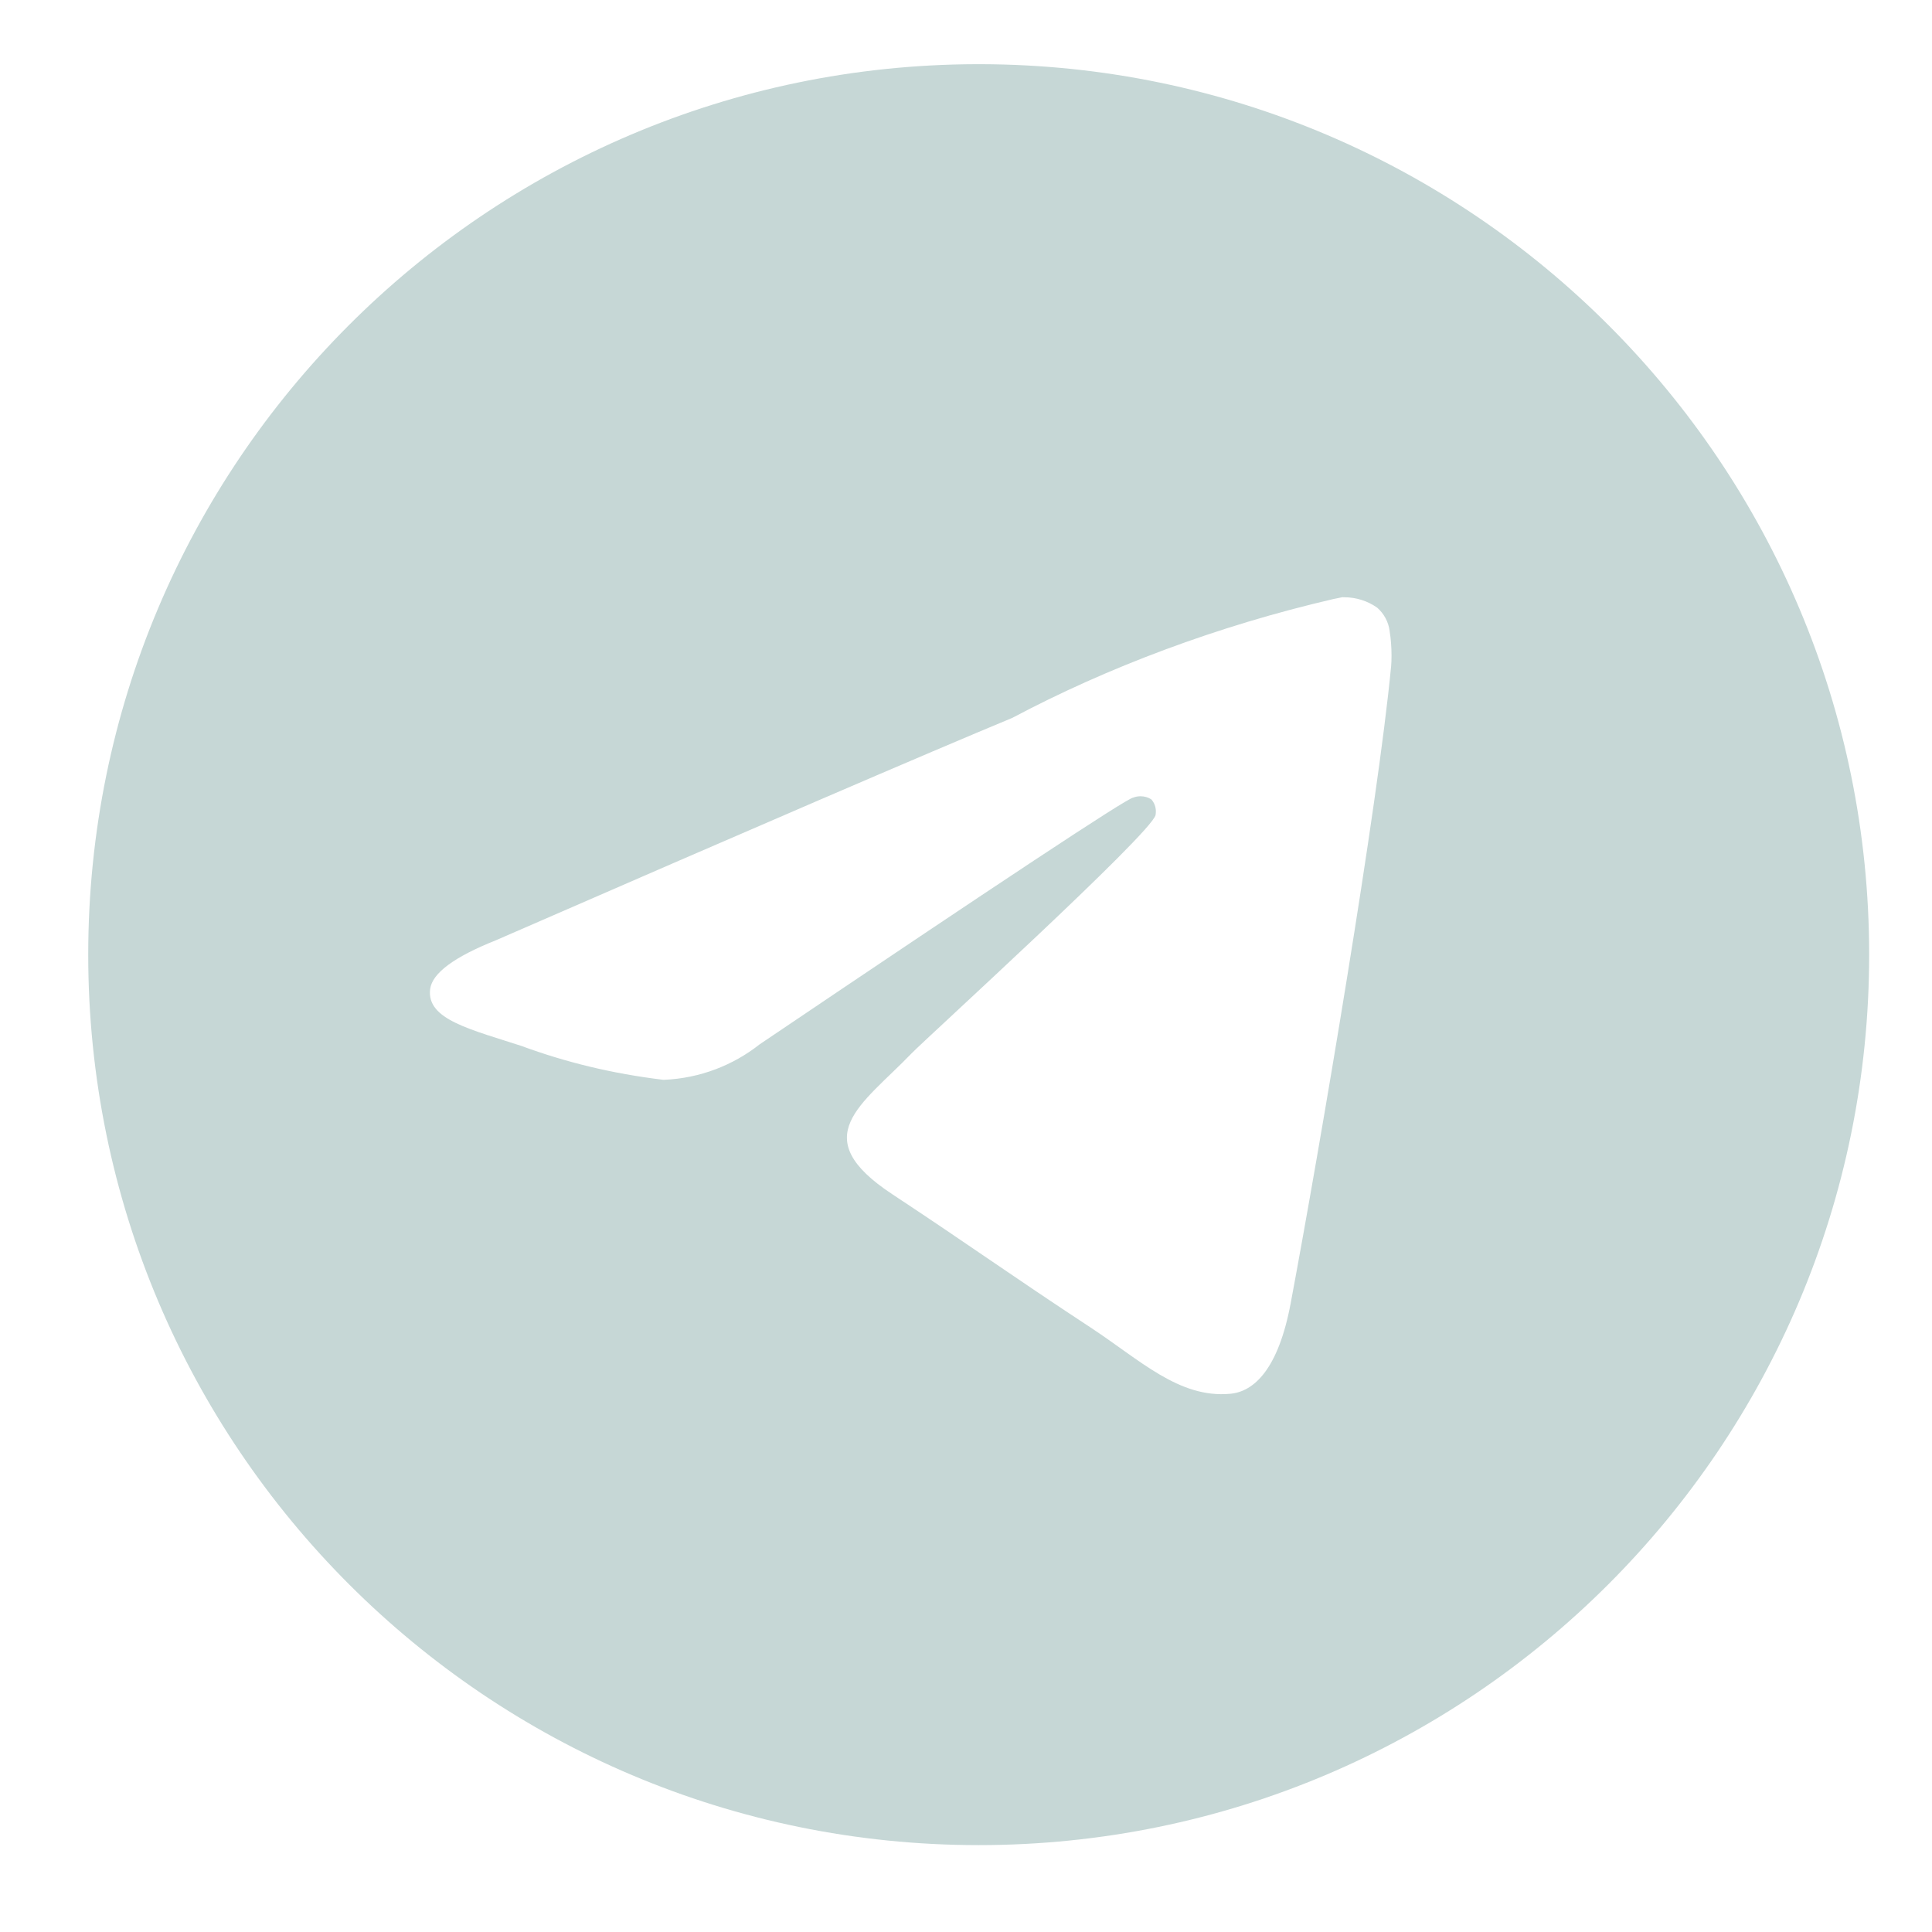 <svg width="36" height="36" viewBox="0 0 36 36" fill="none" xmlns="http://www.w3.org/2000/svg">
<path d="M25.02 11.129C25.026 11.129 25.035 11.129 25.044 11.129C25.274 11.129 25.488 11.2 25.663 11.324L25.66 11.321C25.788 11.433 25.874 11.589 25.895 11.765V11.769C25.917 11.903 25.929 12.057 25.929 12.215C25.929 12.287 25.927 12.357 25.921 12.428V12.418C25.673 15.028 24.598 21.357 24.051 24.279C23.82 25.517 23.365 25.931 22.924 25.971C21.967 26.06 21.24 25.338 20.312 24.73C18.86 23.777 18.039 23.184 16.63 22.255C15 21.183 16.057 20.592 16.985 19.629C17.228 19.375 21.449 15.536 21.532 15.188C21.536 15.167 21.538 15.143 21.538 15.119C21.538 15.033 21.506 14.955 21.454 14.896C21.397 14.858 21.326 14.837 21.251 14.837C21.201 14.837 21.154 14.847 21.11 14.864L21.112 14.863C20.966 14.896 18.647 16.428 14.153 19.461C13.663 19.848 13.043 20.093 12.369 20.121H12.363C11.407 20.006 10.54 19.793 9.717 19.49L9.799 19.516C8.765 19.179 7.945 19.002 8.015 18.431C8.053 18.134 8.462 17.831 9.242 17.52C14.052 15.424 17.259 14.043 18.864 13.376C20.635 12.436 22.687 11.663 24.846 11.162L25.019 11.127L25.02 11.129ZM18.198 1.196C9.051 1.218 1.644 8.639 1.644 17.789C1.644 26.952 9.072 34.381 18.236 34.381C27.401 34.381 34.829 26.953 34.829 17.789C34.829 8.639 27.422 1.218 18.277 1.196H18.275C18.249 1.196 18.223 1.196 18.198 1.196Z" fill="#C6D7D6"/>
</svg>
